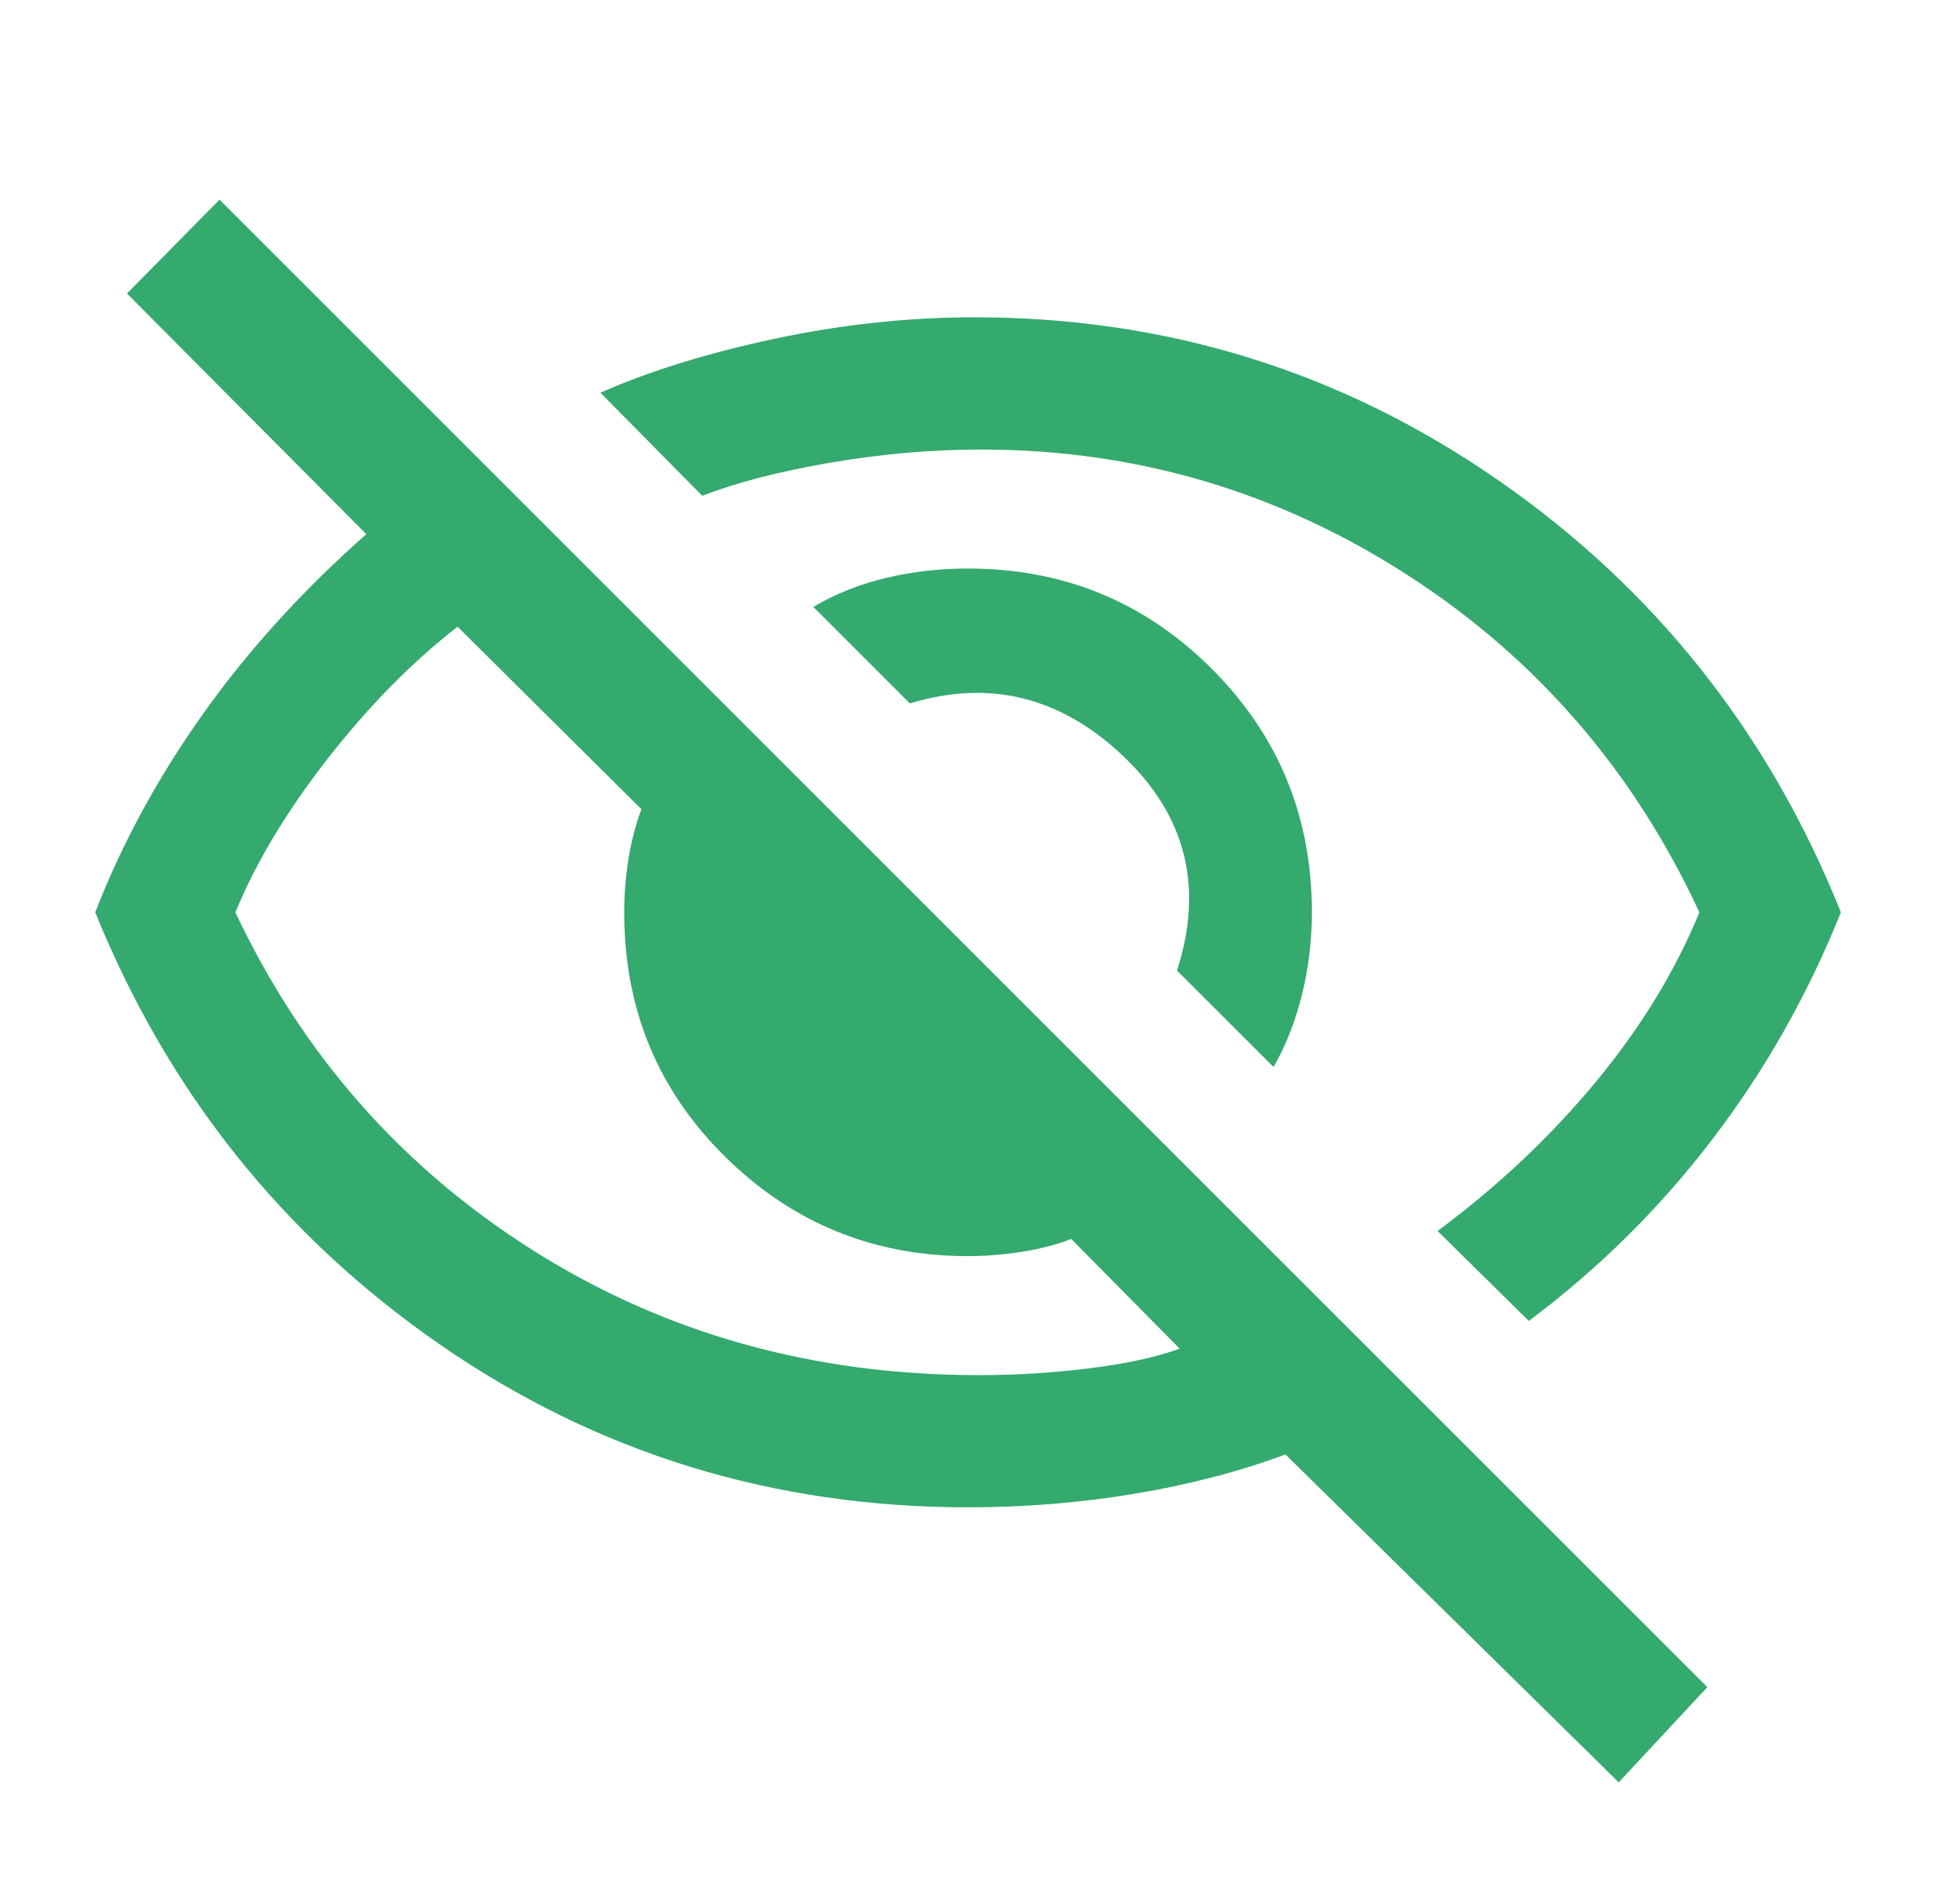 <svg width="41" height="40" viewBox="0 0 41 40" fill="none" xmlns="http://www.w3.org/2000/svg">
<mask id="mask0_0_340" style="mask-type:alpha" maskUnits="userSpaceOnUse" x="0" y="0" width="41" height="40">
<rect x="0.333" width="40" height="40" fill="#D9D9D9"/>
</mask>
<g mask="url(#mask0_0_340)">
<path d="M26.75 22.416L24.722 20.389C25.287 18.639 24.912 17.139 23.597 15.889C22.282 14.639 20.787 14.268 19.111 14.778L17.083 12.75C17.555 12.472 18.067 12.268 18.618 12.139C19.169 12.009 19.741 11.944 20.333 11.944C22.342 11.944 24.048 12.646 25.451 14.049C26.854 15.451 27.555 17.157 27.555 19.166C27.555 19.759 27.486 20.335 27.347 20.896C27.208 21.456 27.009 21.963 26.75 22.416ZM32.111 27.75L30.195 25.861C31.454 24.926 32.558 23.886 33.507 22.743C34.456 21.599 35.185 20.407 35.694 19.166C34.306 16.176 32.252 13.807 29.535 12.062C26.817 10.317 23.843 9.444 20.611 9.444C19.565 9.444 18.505 9.537 17.43 9.722C16.356 9.907 15.463 10.139 14.75 10.416L12.611 8.25C13.639 7.796 14.856 7.419 16.264 7.118C17.671 6.817 19.074 6.666 20.472 6.666C24.518 6.666 28.185 7.808 31.472 10.09C34.759 12.372 37.157 15.398 38.666 19.166C37.972 20.898 37.072 22.488 35.965 23.937C34.859 25.386 33.574 26.657 32.111 27.75ZM34 37.444L27 30.555C26.028 30.916 24.97 31.192 23.826 31.382C22.683 31.572 21.518 31.666 20.333 31.666C16.231 31.666 12.532 30.525 9.236 28.243C5.94 25.96 3.528 22.935 2 19.166C2.565 17.713 3.324 16.317 4.278 14.979C5.231 13.641 6.37 12.389 7.694 11.222L2.667 6.166L4.611 4.194L35.861 35.444L34 37.444ZM9.611 13.166C8.657 13.907 7.75 14.829 6.889 15.93C6.028 17.032 5.379 18.111 4.944 19.166C6.352 22.157 8.437 24.525 11.201 26.271C13.965 28.016 17.083 28.889 20.555 28.889C21.352 28.889 22.134 28.84 22.903 28.743C23.671 28.645 24.296 28.509 24.778 28.333L22.5 26.028C22.194 26.148 21.847 26.238 21.458 26.299C21.069 26.358 20.694 26.389 20.333 26.389C18.342 26.389 16.641 25.692 15.229 24.299C13.817 22.905 13.111 21.194 13.111 19.166C13.111 18.787 13.141 18.412 13.201 18.041C13.261 17.671 13.352 17.324 13.472 17L9.611 13.166Z" fill="#34AA6E"/>
</g>
</svg>
